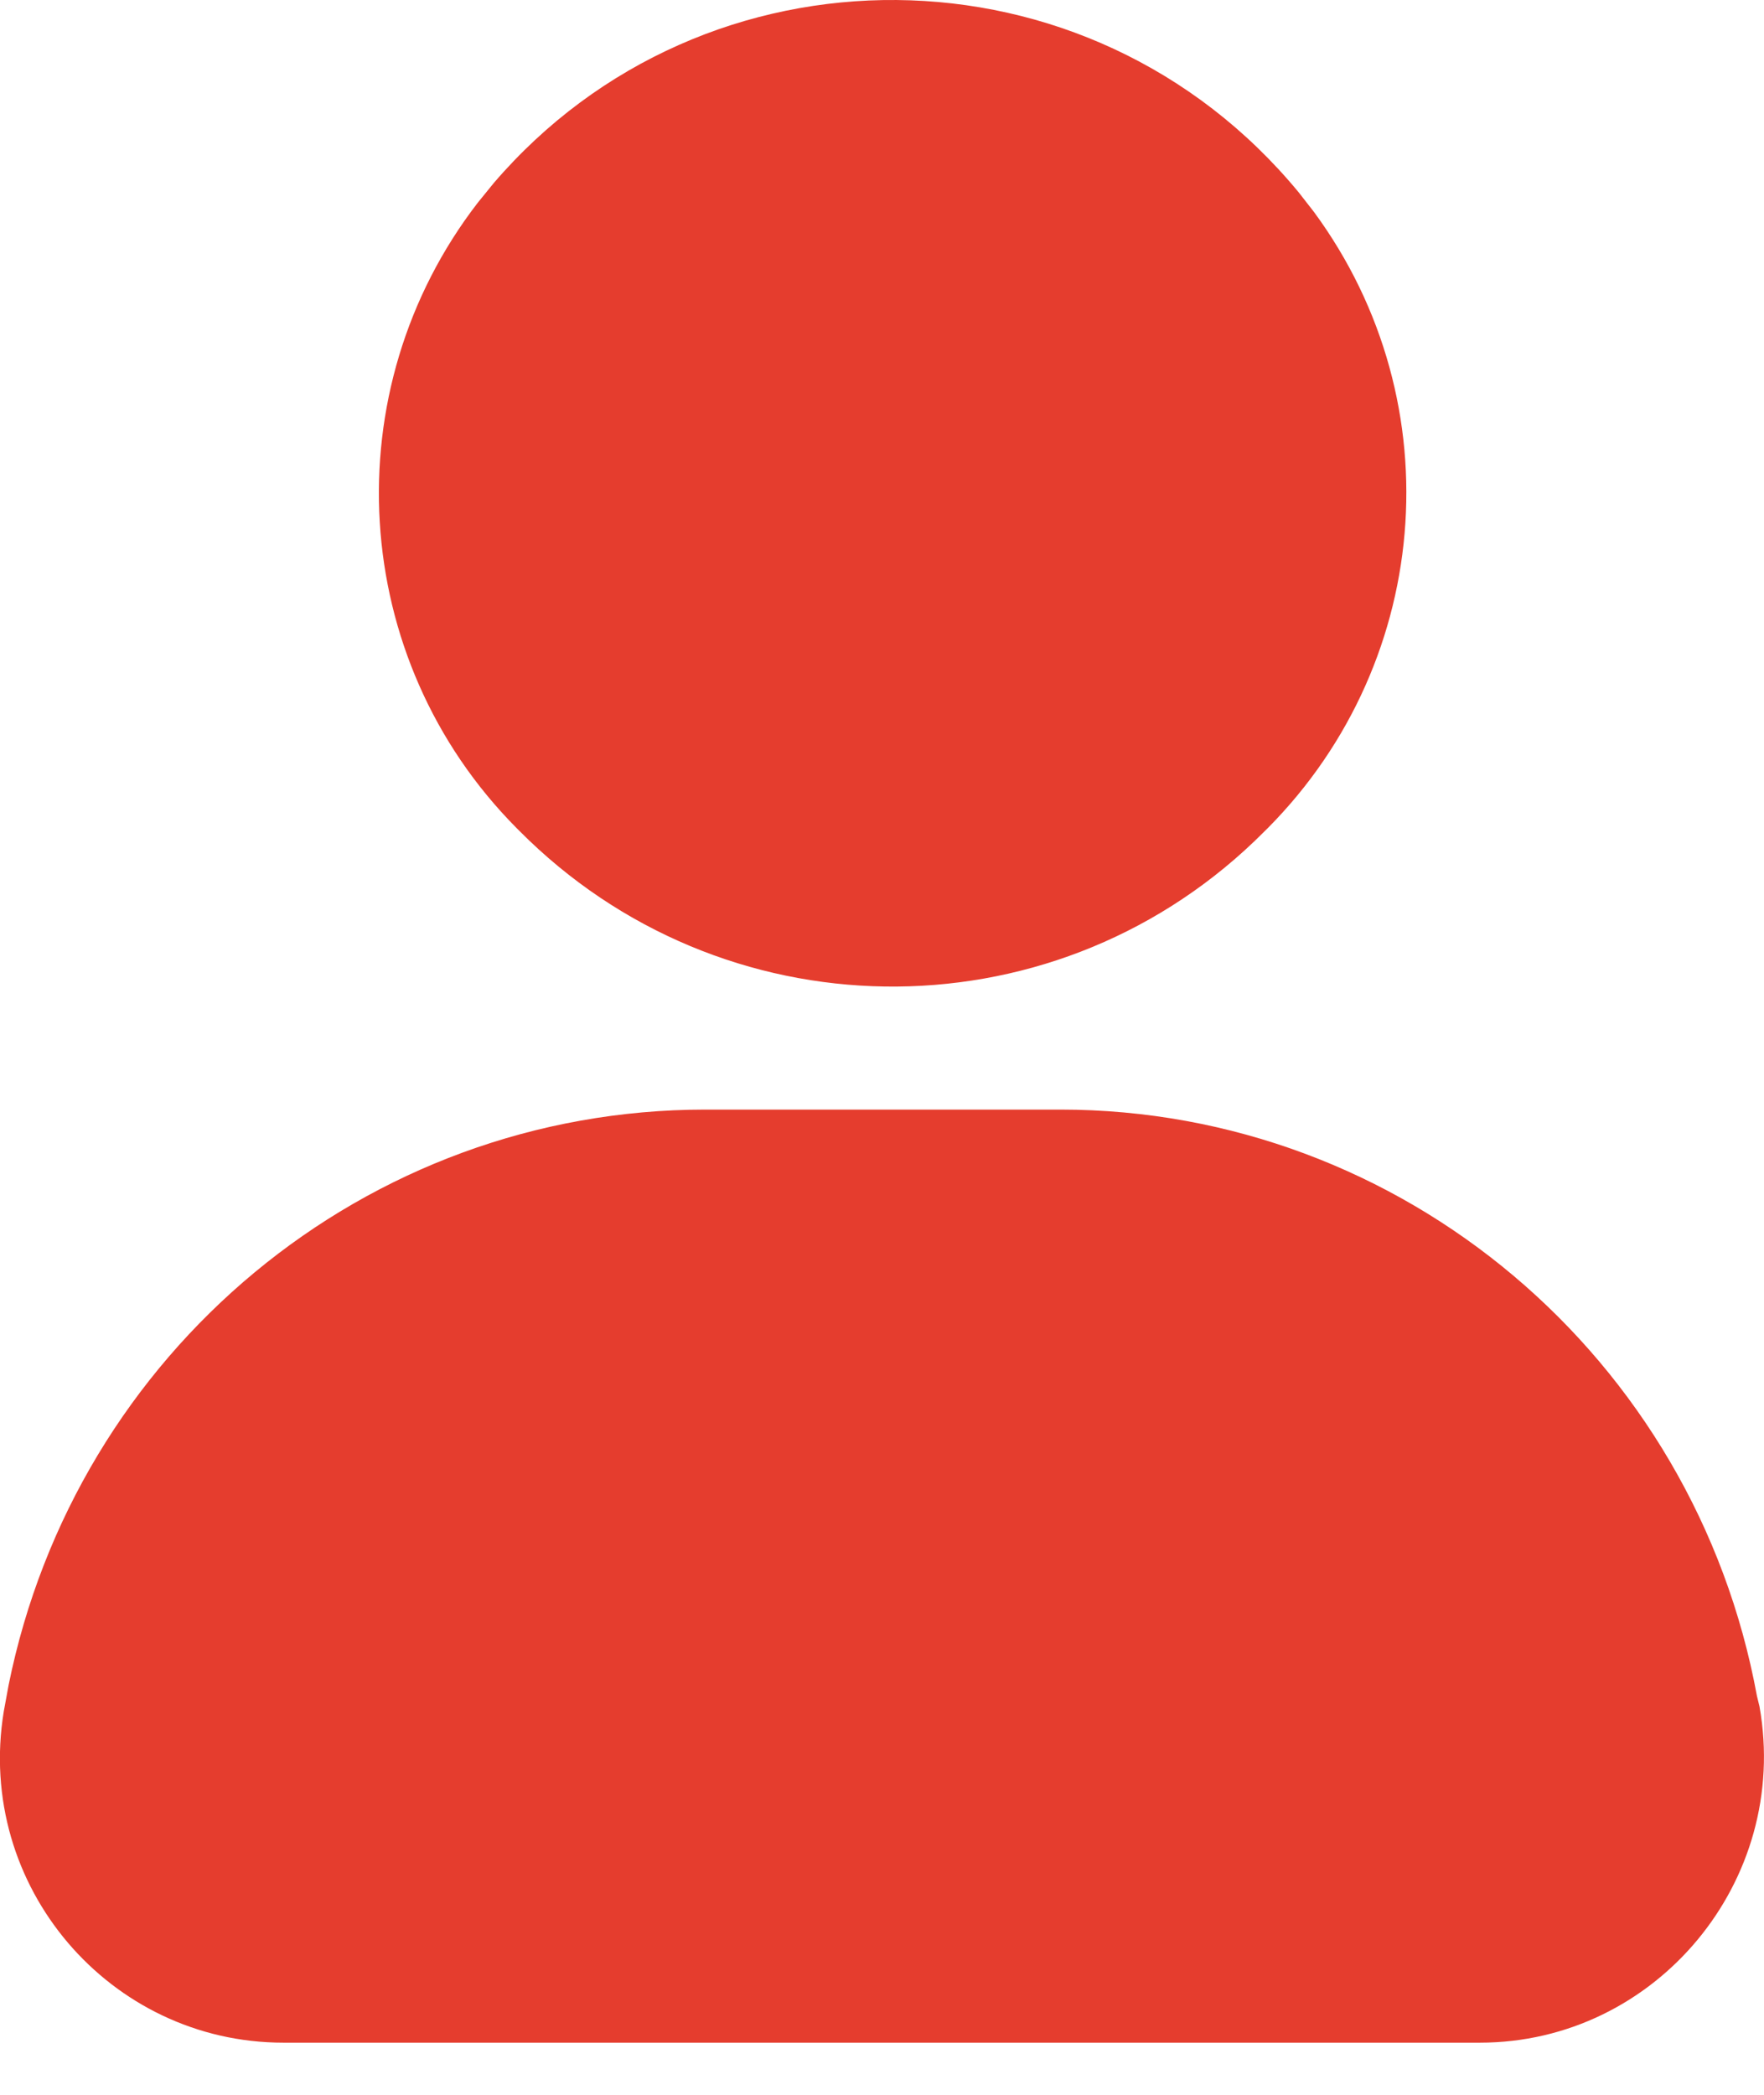 <svg xmlns="http://www.w3.org/2000/svg" width="16" height="19" viewBox="0 0 16 19">
    <path fill="#E53D2E" d="M9.618 10.064c3.1 0 5.754 2.246 6.318 5.319l.023.094c.282 1.584-.94 3.05-2.536 3.05H2.57c-1.573 0-2.795-1.419-2.536-3.003l.044-.24c.61-3.02 3.231-5.22 6.32-5.22zM4.477 1.662c1.915-2.236 5.4-2.223 7.302.082l.138.177c1.282 1.74 1.076 4.153-.49 5.661l-.048.047C9.5 9.426 6.541 9.38 4.71 7.535l-.024-.024c-1.526-1.536-1.667-3.97-.352-5.673z"/>
</svg>
